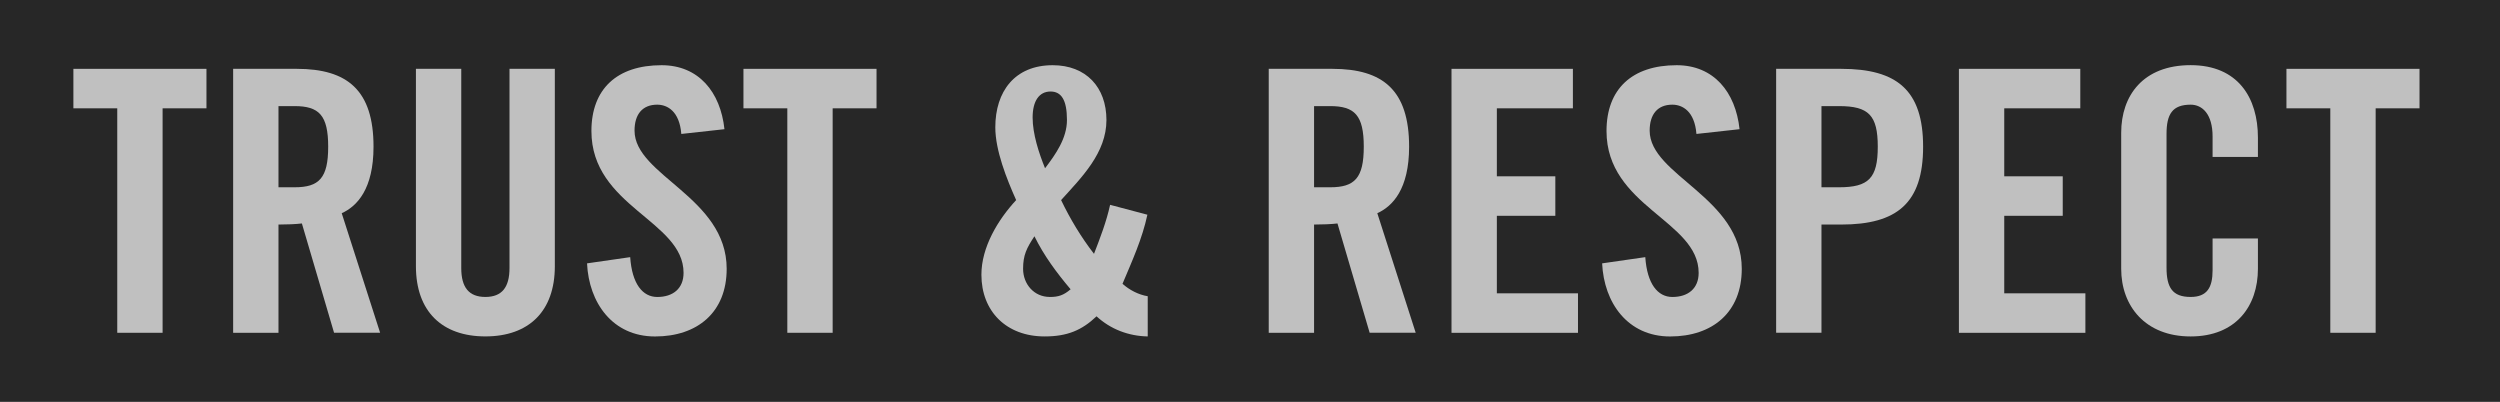 <?xml version="1.0" encoding="UTF-8"?>
<svg id="Layer_2" data-name="Layer 2" xmlns="http://www.w3.org/2000/svg" viewBox="0 0 800.15 128.63">
  <defs>
    <style>
      .cls-1 {
        fill: #272727;
      }

      .cls-1, .cls-2 {
        stroke-width: 0px;
      }

      .cls-2 {
        fill: silver;
      }
    </style>
  </defs>
  <g id="Slide_170" data-name="Slide 170">
    <g>
      <rect class="cls-1" width="800.15" height="128.63"/>
      <path class="cls-2" d="m37.53,34.67h-14.04v-12.64h42.59v12.64h-14.04v71.84h-14.51V34.67Z"/>
      <path class="cls-2" d="m89.13,106.51h-14.51V22.03h20.36c16.26,0,24.57,6.9,24.57,24.92,0,13.57-5.27,19.07-10.18,21.29l12.29,38.26h-14.74l-10.3-34.98c-1.87.23-4.91.35-7.49.35v34.63Zm0-46.57h5.15c7.84,0,10.76-2.92,10.76-12.99s-2.93-12.99-10.76-12.99h-5.15v25.97Z"/>
      <path class="cls-2" d="m133.12,22.03h14.51v63.77c0,6.2,2.46,9.24,7.72,9.24s7.72-3.04,7.72-9.24V22.03h14.51v63.18c0,14.51-8.42,22.46-22.23,22.46s-22.23-7.96-22.23-22.46V22.03Z"/>
      <path class="cls-2" d="m218.06,42.86c-.58-7.25-4.45-9.36-7.72-9.36-4.68,0-7.25,3.04-7.25,8.31,0,14.39,29.49,21.29,29.49,44.23,0,13.92-9.36,21.65-22.93,21.65s-21.18-10.76-21.76-23.4l13.81-1.99c.58,8.54,3.98,12.75,8.66,12.75,5.03,0,8.42-2.69,8.42-7.72,0-16.73-29.49-21.18-29.49-45.4,0-13.46,8.19-21.06,22.46-21.06,11.82,0,18.84,8.54,20.12,20.48l-13.81,1.52Z"/>
      <path class="cls-2" d="m251.99,34.67h-14.04v-12.64h42.59v12.64h-14.04v71.84h-14.51V34.67Z"/>
      <path class="cls-2" d="m367.23,68.72c-1.64,7.72-4.91,14.86-7.96,22.11,2.22,1.99,5.15,3.51,8.07,3.98v12.87c-6.2-.12-11.93-2.34-16.38-6.44-4.68,4.45-9.36,6.44-16.61,6.44-12.29,0-20.24-8.07-20.24-19.77,0-8.78,5.27-17.55,11.12-23.87-3.04-6.79-6.67-15.91-6.67-23.28,0-11.47,6.2-19.89,18.37-19.89,10.65,0,17.2,7.02,17.2,17.55s-7.96,18.37-14.51,25.62c2.92,6.08,6.44,11.93,10.53,17.2,1.99-5.15,3.98-10.3,5.15-15.68l11.93,3.16Zm-31.24,26.33c2.81,0,4.45-.58,6.67-2.46-4.45-5.27-8.54-10.76-11.58-16.97-2.46,3.74-3.63,5.97-3.63,10.41,0,4.91,3.51,9.01,8.54,9.01Zm-1.52-41.19c3.39-4.45,7.02-9.59,7.02-15.44,0-6.55-1.87-9.13-5.26-9.13-3.63,0-5.73,3.04-5.73,8.31s1.99,11.35,3.98,16.26Z"/>
      <path class="cls-2" d="m420.58,106.51h-14.51V22.03h20.36c16.26,0,24.57,6.9,24.57,24.92,0,13.57-5.27,19.07-10.18,21.29l12.29,38.26h-14.74l-10.3-34.98c-1.87.23-4.91.35-7.49.35v34.63Zm0-46.57h5.15c7.84,0,10.76-2.92,10.76-12.99s-2.92-12.99-10.76-12.99h-5.15v25.97Z"/>
      <path class="cls-2" d="m464.57,106.51V22.03h38.85v12.64h-24.34v21.76h18.72v12.64h-18.72v24.81h25.97v12.64h-40.48Z"/>
      <path class="cls-2" d="m542.96,42.86c-.58-7.25-4.45-9.36-7.72-9.36-4.68,0-7.25,3.04-7.25,8.31,0,14.39,29.48,21.29,29.48,44.23,0,13.92-9.36,21.65-22.93,21.65s-21.18-10.76-21.76-23.4l13.81-1.99c.58,8.54,3.98,12.75,8.66,12.75,5.03,0,8.42-2.69,8.42-7.72,0-16.73-29.49-21.18-29.49-45.4,0-13.46,8.19-21.06,22.46-21.06,11.82,0,18.84,8.54,20.12,20.48l-13.81,1.52Z"/>
      <path class="cls-2" d="m568.47,106.51V22.03h20.83c17.9,0,26.21,6.9,26.21,24.92s-8.31,24.92-26.21,24.92h-6.32v34.63h-14.51Zm14.51-46.57h5.62c9.48,0,12.4-2.92,12.4-12.99s-2.92-12.99-12.4-12.99h-5.62v25.97Z"/>
      <path class="cls-2" d="m626.97,106.51V22.03h38.85v12.64h-24.34v21.76h18.72v12.64h-18.72v24.81h25.97v12.64h-40.48Z"/>
      <path class="cls-2" d="m708.16,50.23v-6.55c0-7.14-3.28-10.18-7.02-10.18-5.85,0-7.72,3.04-7.72,9.36v42.82c0,6.32,1.87,9.36,7.72,9.36,5.27,0,7.02-3.04,7.02-8.54v-10.18h14.51v9.71c0,11.93-7.02,21.65-21.53,21.65s-22.23-9.71-22.23-21.65v-43.53c0-11.93,7.02-21.65,22.23-21.65s21.53,10.53,21.53,23.17v6.2h-14.51Z"/>
      <path class="cls-2" d="m745.84,34.67h-14.04v-12.64h42.59v12.64h-14.04v71.84h-14.51V34.67Z"/>
    </g>
  </g>
</svg>